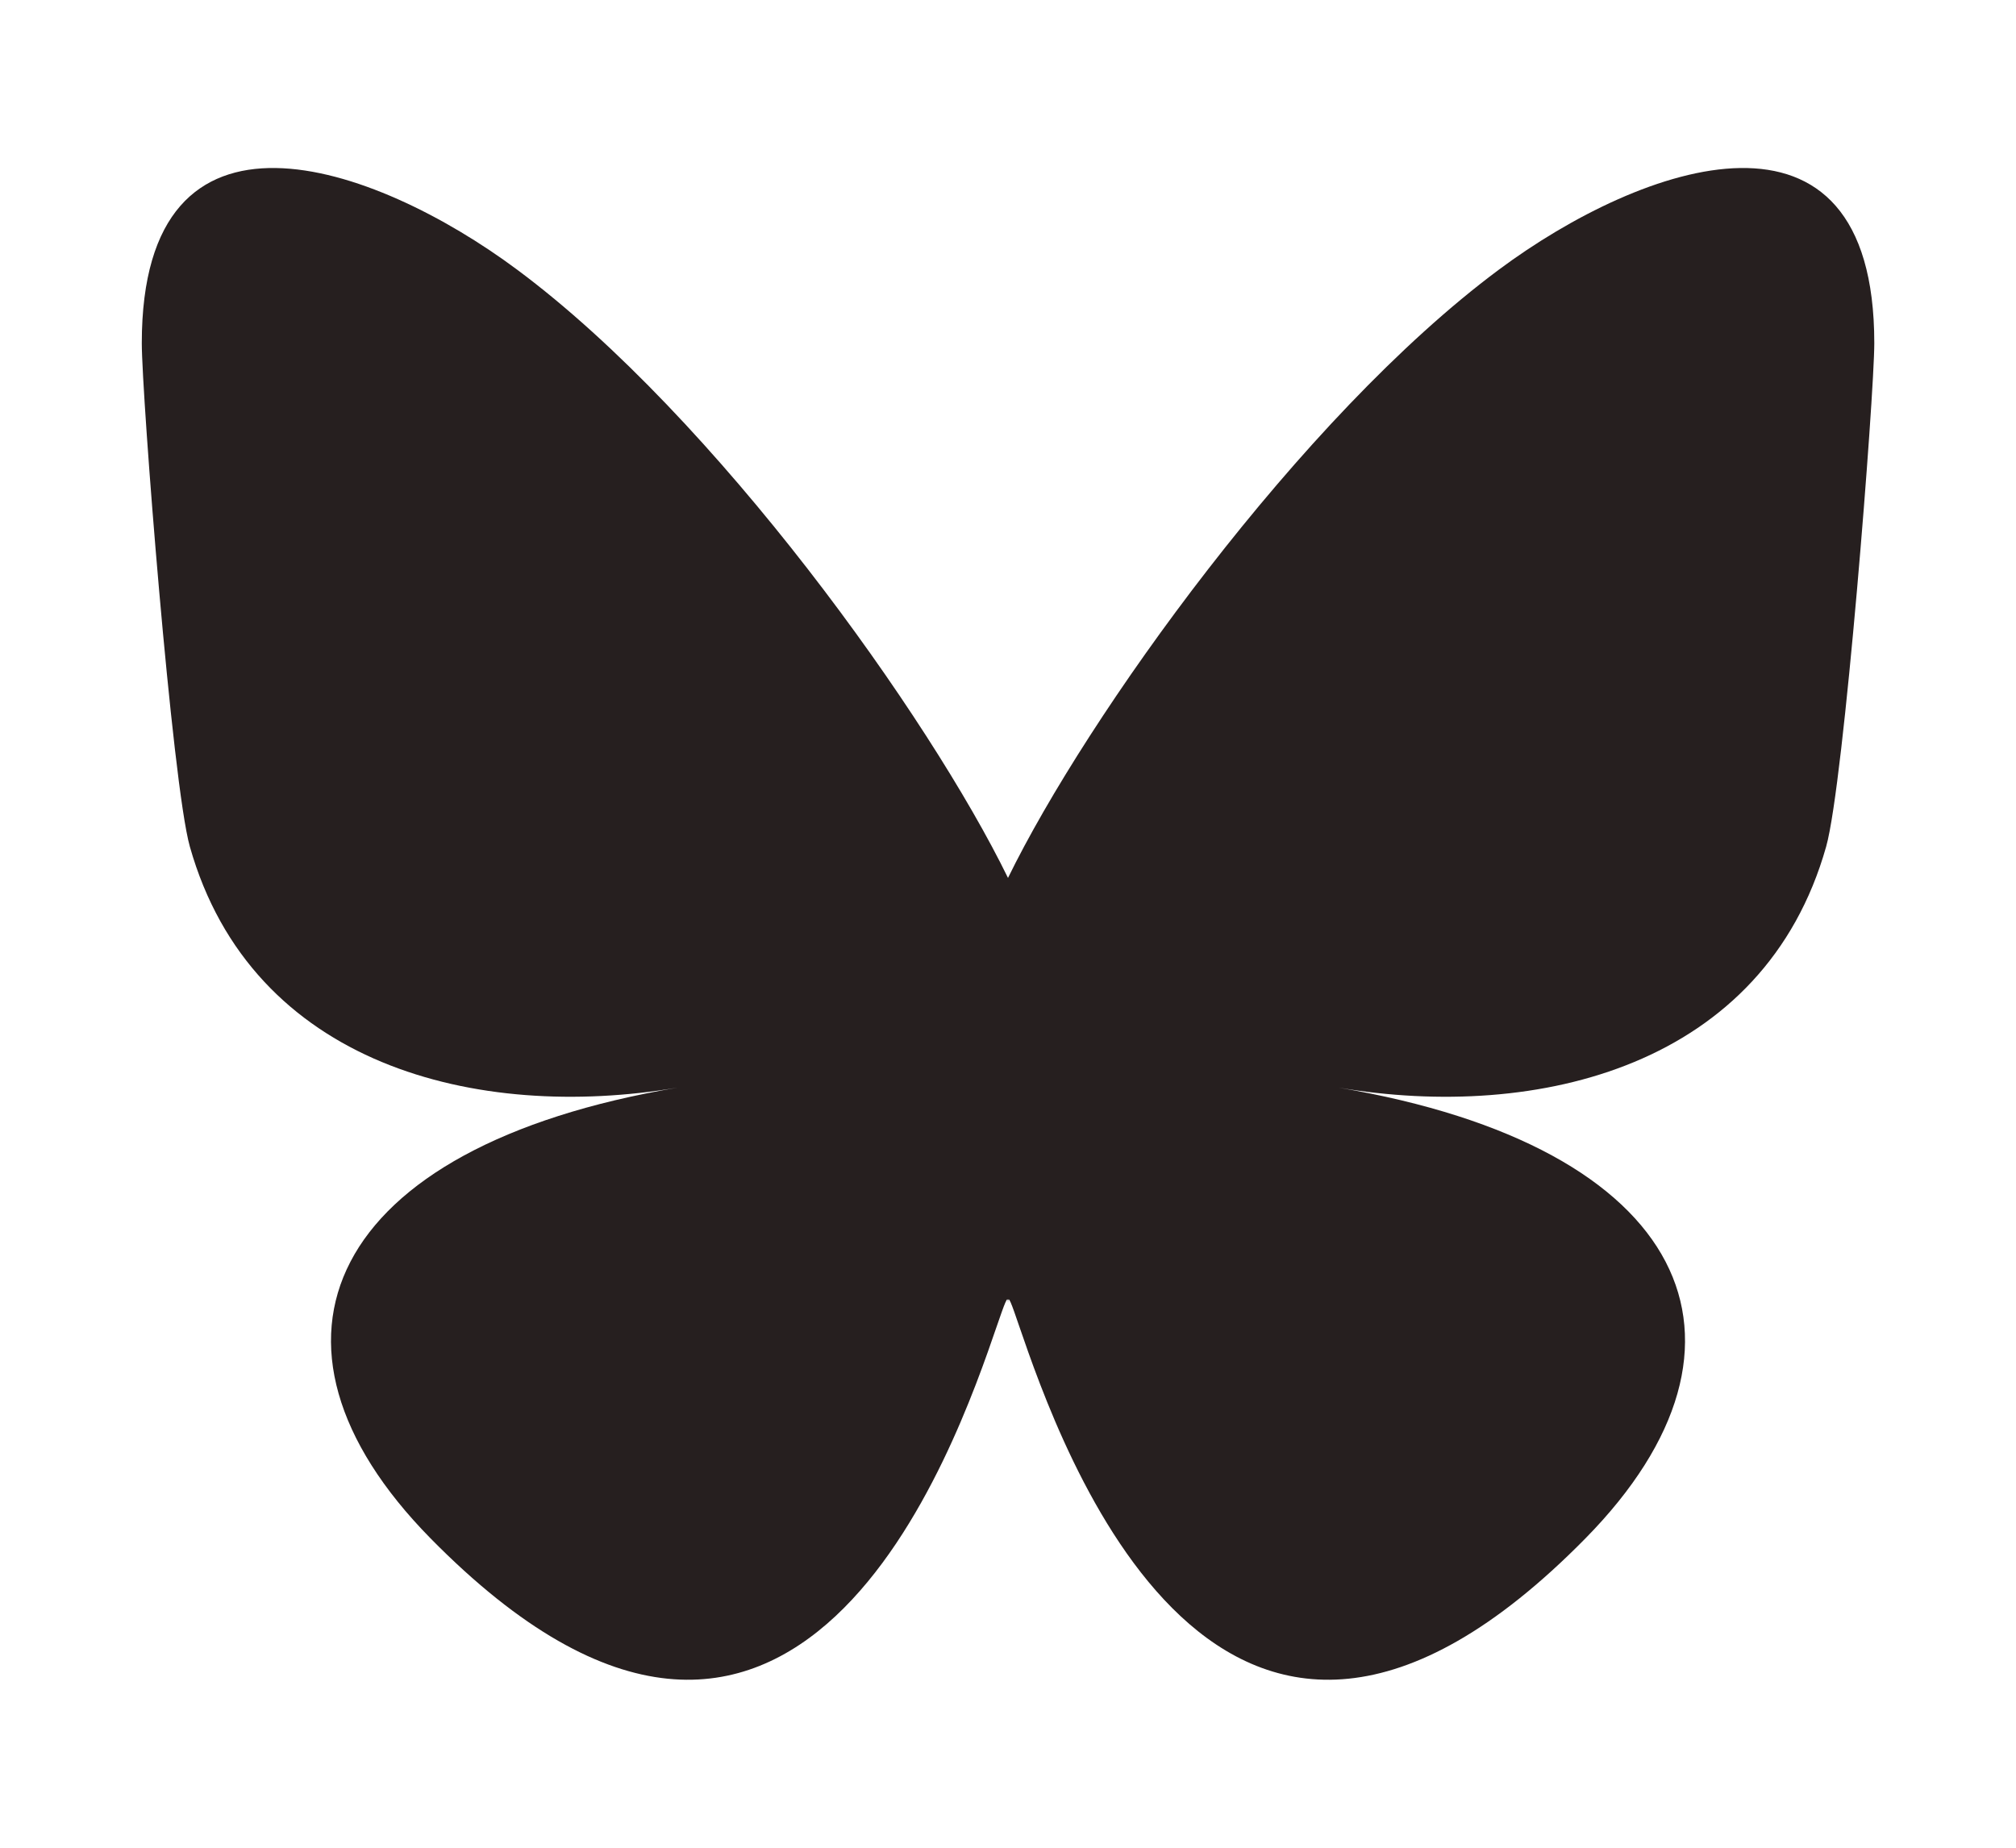 <svg width="24" height="22" viewBox="0 0 24 22" fill="none" xmlns="http://www.w3.org/2000/svg">
<path d="M6.158 3.212C8.523 4.971 11.066 8.539 12 10.453C12.934 8.539 15.478 4.971 17.842 3.212C19.549 1.942 22.313 0.96 22.313 4.086C22.313 4.71 21.952 9.33 21.74 10.08C21.004 12.688 18.321 13.353 15.935 12.95C20.106 13.654 21.167 15.985 18.875 18.316C14.523 22.742 12.62 17.205 12.132 15.786C12.043 15.526 12.001 15.404 12 15.508C12 15.404 11.958 15.526 11.868 15.786C11.381 17.205 9.478 22.742 5.125 18.316C2.833 15.985 3.895 13.654 8.066 12.95C5.679 13.353 2.997 12.688 2.26 10.08C2.049 9.33 1.688 4.71 1.688 4.086C1.688 0.96 4.452 1.942 6.158 3.212Z" fill="#261F1F"/>
</svg>
